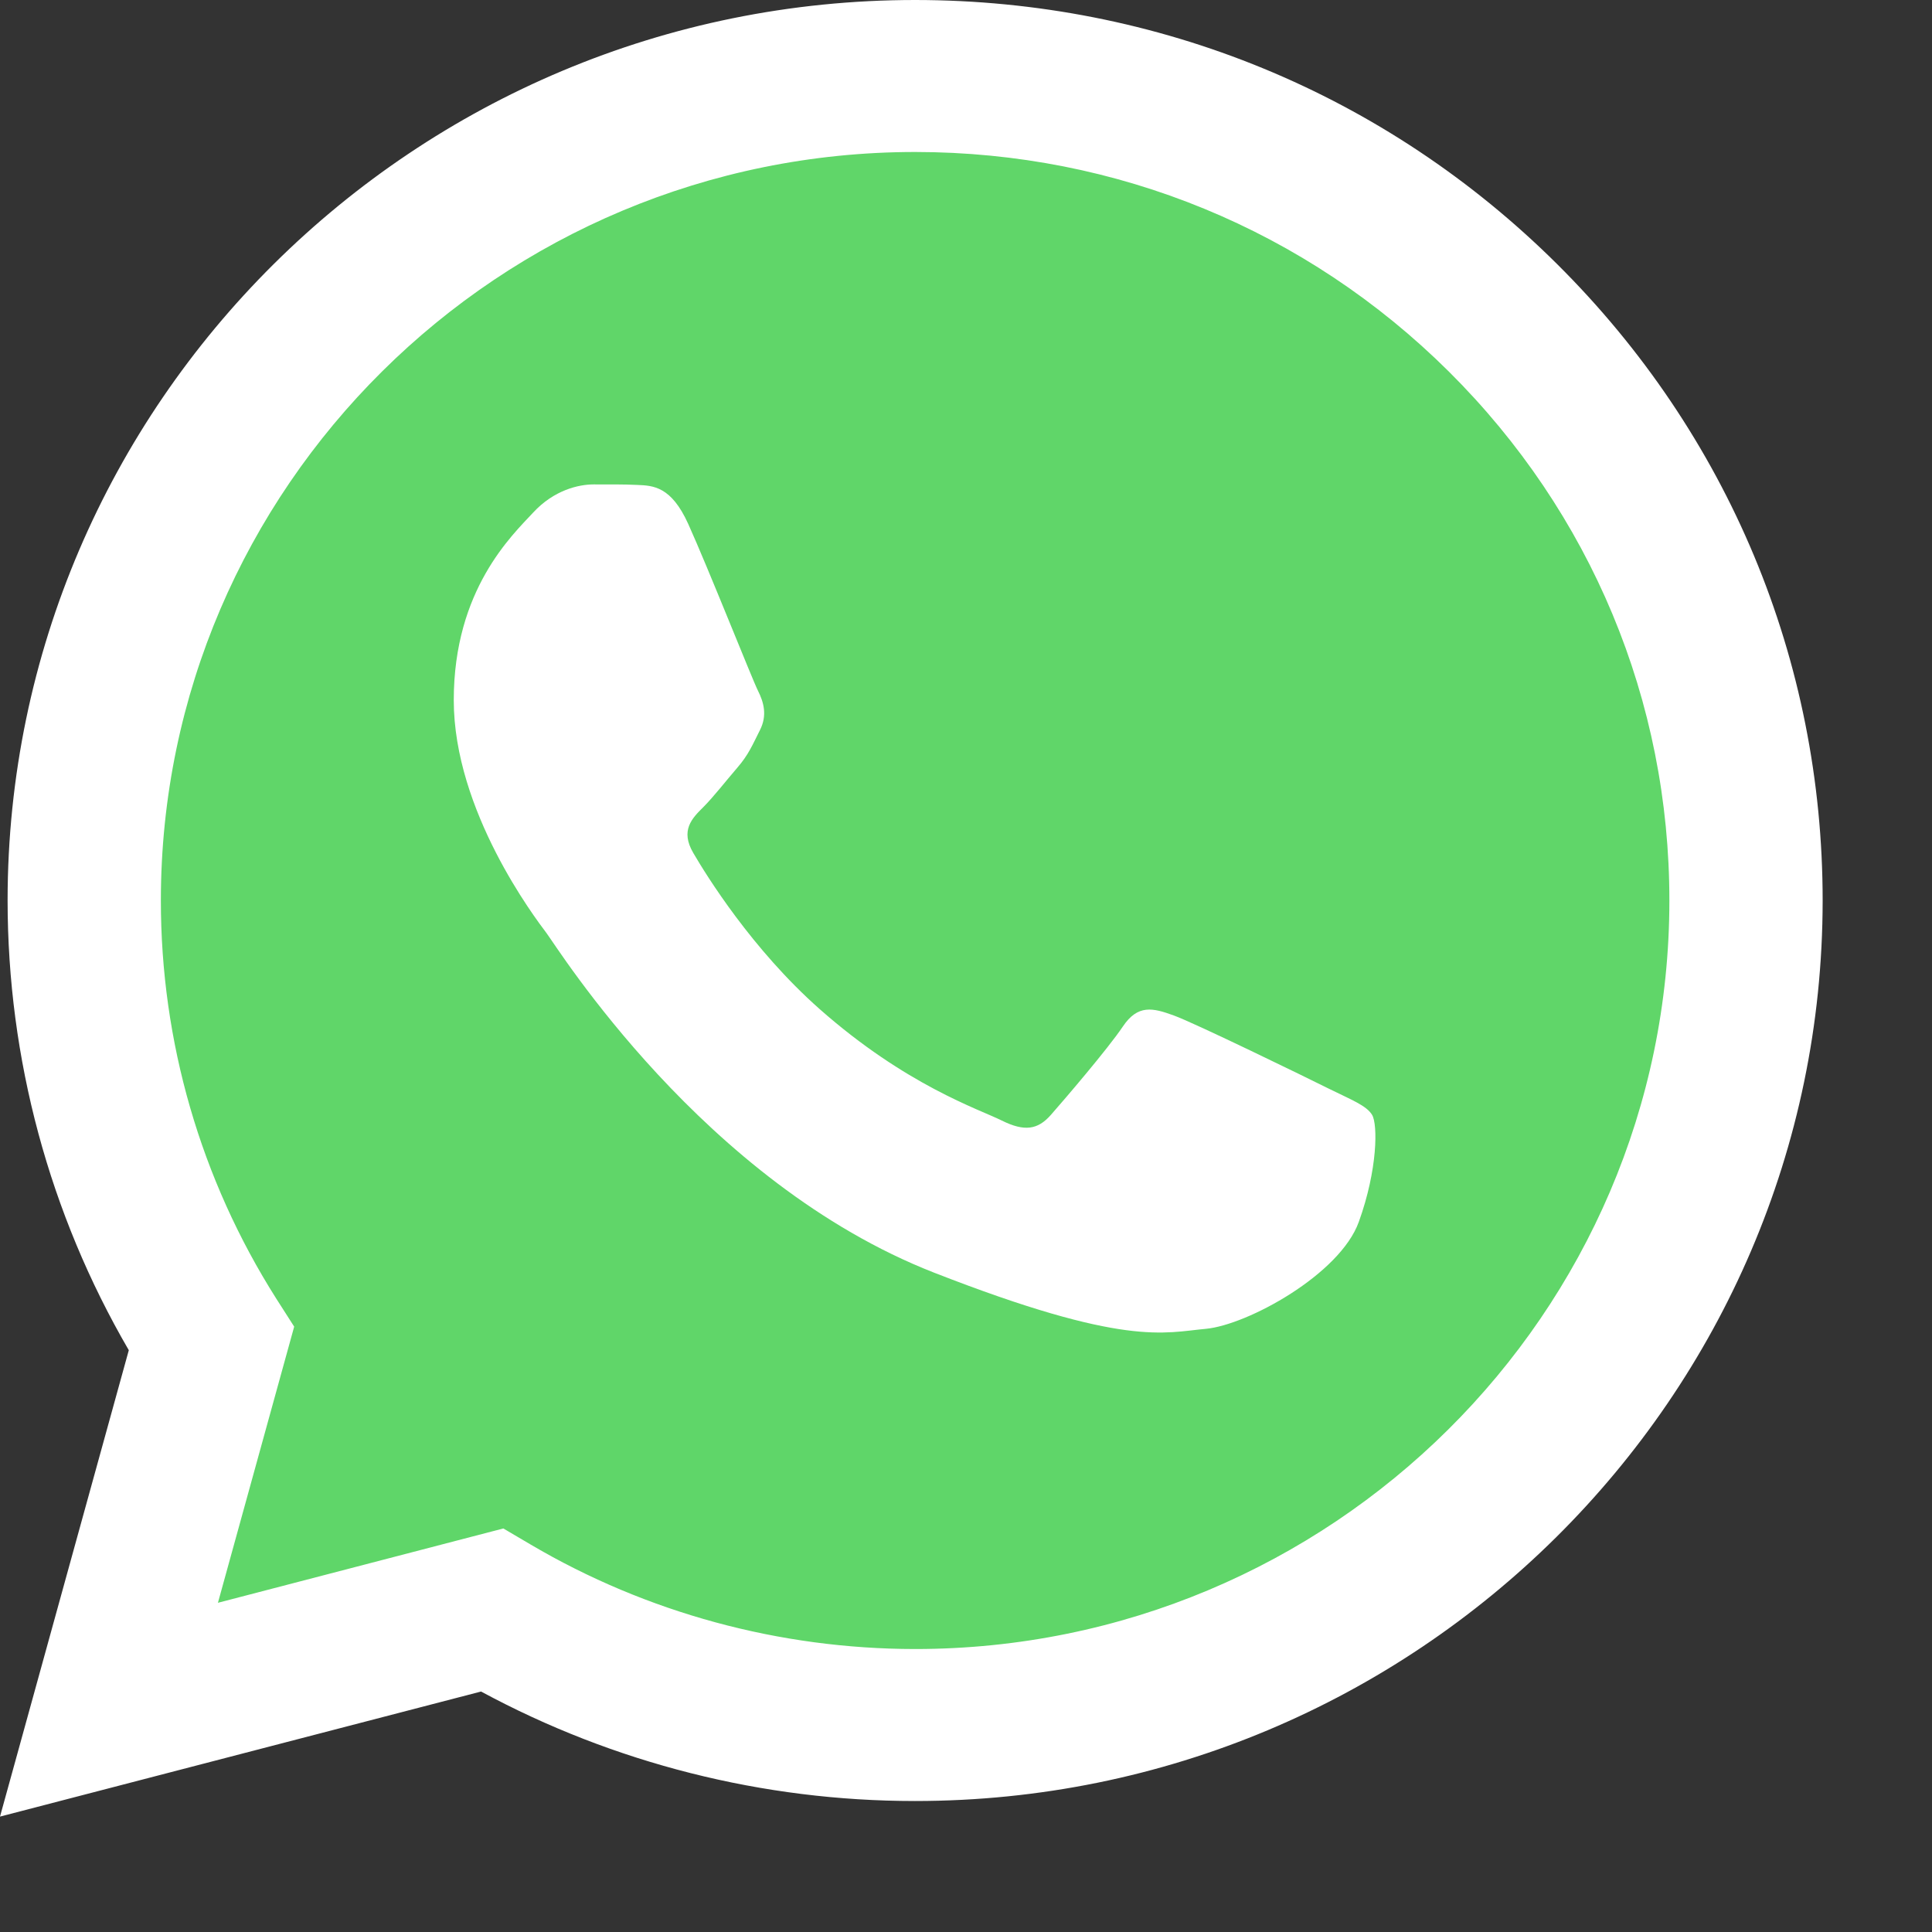 <?xml version="1.0" encoding="UTF-8"?> <svg xmlns="http://www.w3.org/2000/svg" width="15" height="15" viewBox="0 0 15 15" fill="none"><rect x="0" y="0" width="15" height="15" fill="#333333" stroke="none"/><g clip-path="url(#clip0_1172_33)"><path d="M0.303 6.991C0.303 8.18 0.616 9.341 1.211 10.364L0.246 13.86L3.852 12.922C4.849 13.461 5.967 13.743 7.102 13.743H7.105C10.854 13.743 13.905 10.716 13.907 6.996C13.908 5.193 13.201 3.498 11.916 2.223C10.632 0.948 8.925 0.245 7.105 0.244C3.356 0.244 0.305 3.271 0.303 6.991" fill="url(#paint0_linear_1172_33)"></path><path d="M0.059 6.989C0.059 8.22 0.383 9.423 1 10.483L0 14.104L3.735 13.133C4.764 13.689 5.923 13.983 7.102 13.983H7.105C10.988 13.983 14.149 10.848 14.151 6.994C14.152 5.127 13.419 3.371 12.089 2.05C10.759 0.729 8.99 0.001 7.105 0C3.221 0 0.061 3.135 0.059 6.989ZM2.284 10.3L2.144 10.081C1.558 9.156 1.248 8.087 1.249 6.989C1.25 3.786 3.877 1.18 7.107 1.18C8.672 1.181 10.142 1.786 11.248 2.884C12.353 3.982 12.962 5.441 12.961 6.994C12.96 10.197 10.333 12.803 7.105 12.803H7.103C6.052 12.802 5.021 12.522 4.122 11.993L3.908 11.867L1.692 12.444L2.284 10.3V10.3Z" fill="url(#paint1_linear_1172_33)"></path><path d="M5.343 4.067C5.211 3.776 5.072 3.77 4.947 3.765C4.844 3.76 4.726 3.761 4.609 3.761C4.492 3.761 4.301 3.805 4.14 3.979C3.978 4.154 3.523 4.577 3.523 5.436C3.523 6.296 4.154 7.126 4.242 7.243C4.33 7.359 5.46 9.179 7.25 9.88C8.737 10.461 9.039 10.346 9.362 10.317C9.685 10.287 10.404 9.894 10.55 9.486C10.697 9.078 10.697 8.729 10.653 8.656C10.609 8.583 10.492 8.539 10.316 8.452C10.14 8.364 9.274 7.942 9.113 7.884C8.951 7.825 8.834 7.796 8.717 7.971C8.599 8.146 8.262 8.539 8.159 8.656C8.057 8.772 7.954 8.787 7.778 8.7C7.602 8.612 7.035 8.428 6.362 7.833C5.839 7.37 5.485 6.798 5.383 6.623C5.28 6.448 5.372 6.354 5.46 6.267C5.539 6.188 5.636 6.063 5.724 5.961C5.812 5.859 5.841 5.786 5.9 5.669C5.959 5.553 5.929 5.451 5.885 5.363C5.841 5.276 5.499 4.412 5.343 4.067Z" fill="white"></path></g><defs><linearGradient id="paint0_linear_1172_33" x1="683.291" y1="1361.84" x2="683.291" y2="0.244" gradientUnits="userSpaceOnUse"><stop stop-color="#1FAF38"></stop><stop offset="1" stop-color="#60D669"></stop></linearGradient><linearGradient id="paint1_linear_1172_33" x1="707.552" y1="1410.43" x2="707.552" y2="0" gradientUnits="userSpaceOnUse"><stop stop-color="#F9F9F9"></stop><stop offset="1" stop-color="white"></stop></linearGradient><clipPath id="clip0_1172_33"><rect width="14.151" height="14.151" fill="white"></rect></clipPath></defs></svg> 